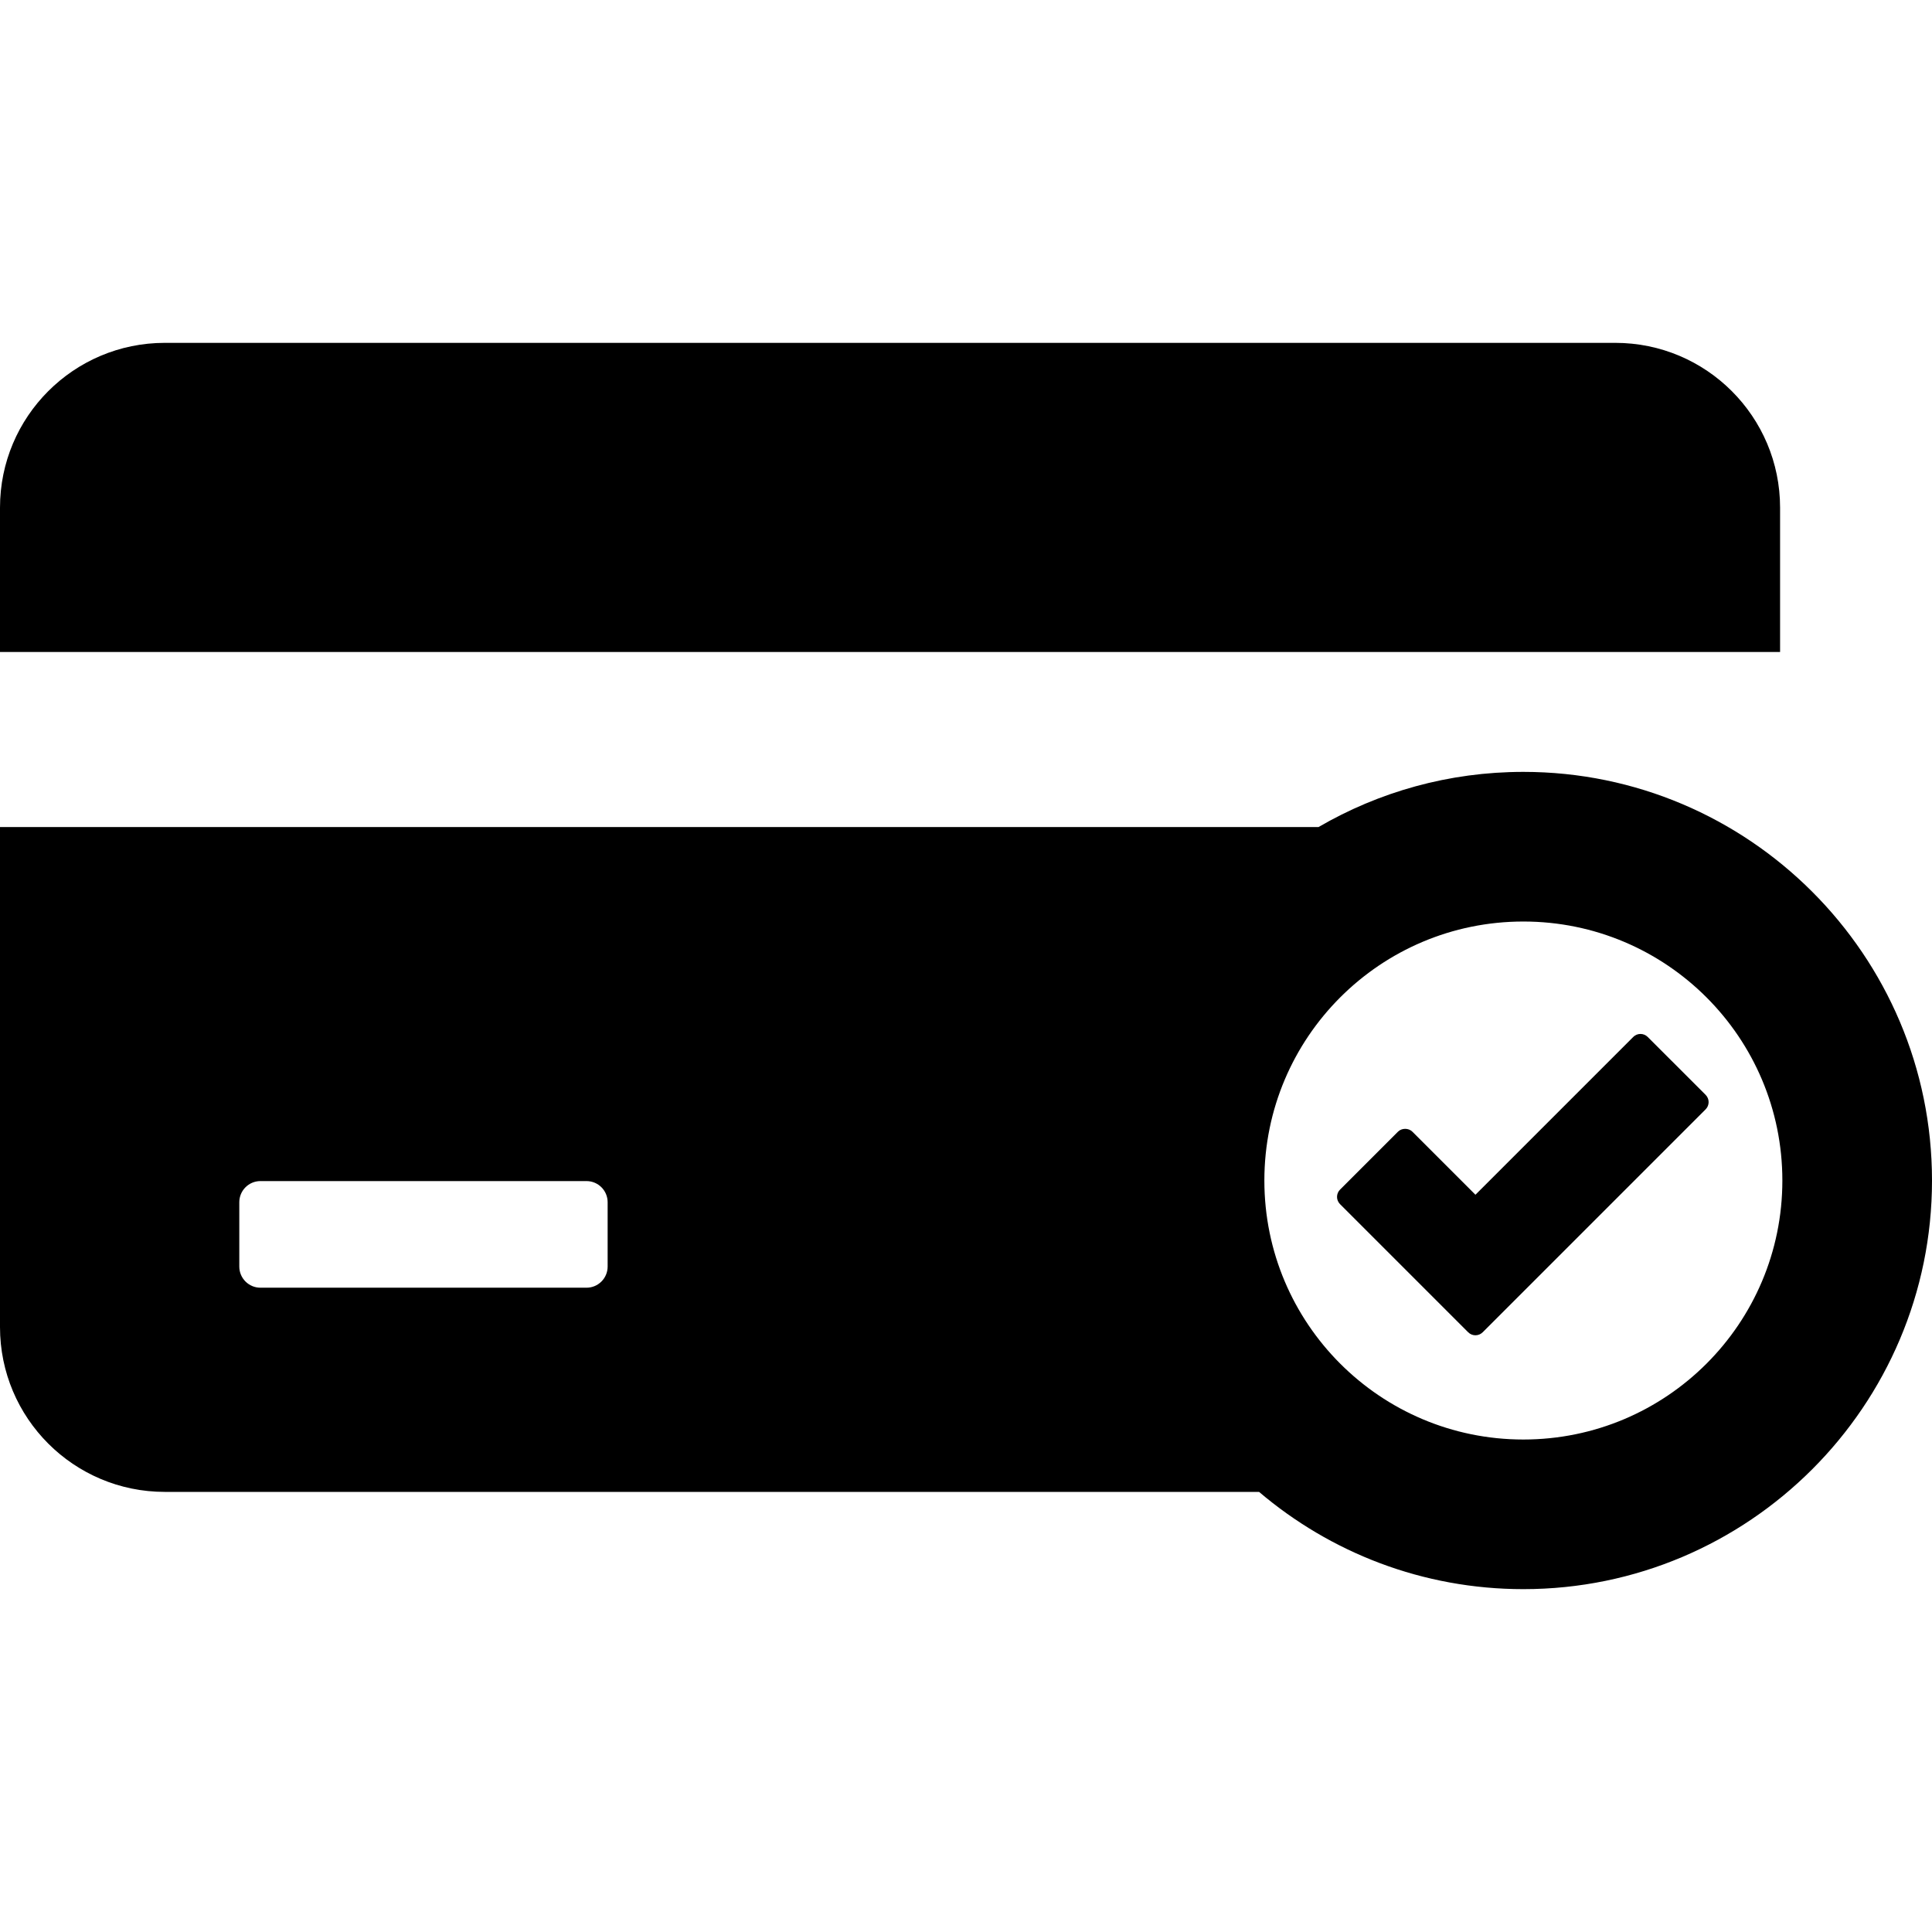 <?xml version="1.0" encoding="iso-8859-1"?>
<!-- Uploaded to: SVG Repo, www.svgrepo.com, Generator: SVG Repo Mixer Tools -->
<!DOCTYPE svg PUBLIC "-//W3C//DTD SVG 1.1//EN" "http://www.w3.org/Graphics/SVG/1.1/DTD/svg11.dtd">
<svg fill="#000000" version="1.1" id="Capa_1" xmlns="http://www.w3.org/2000/svg" xmlns:xlink="http://www.w3.org/1999/xlink" 
	 width="800px" height="800px" viewBox="0 0 471.817 471.817"
	 xml:space="preserve">
<g>
	<g>
		<path d="M434.717,123.98c0-22.231-18.021-40.251-40.251-40.251H40.251C18.021,83.729,0,101.75,0,123.98v35.247h434.717V123.98
			L434.717,123.98z"/>
		<path d="M402.391,253.235c-0.978-0.978-2.56-0.978-3.535,0l-38.537,38.535l-15.392-15.39c-0.938-0.938-2.598-0.938-3.534,0
			l-14.144,14.144c-0.469,0.469-0.731,1.104-0.731,1.768s0.264,1.299,0.731,1.768l31.301,31.299
			c0.488,0.488,1.127,0.732,1.769,0.732c0.639,0,1.279-0.244,1.768-0.732l54.447-54.445c0.469-0.469,0.732-1.104,0.732-1.769
			c0-0.663-0.265-1.299-0.732-1.769L402.391,253.235z"/>
		<path d="M372.023,188.502c-18.222,0-35.312,4.912-50.029,13.475H0v122.11c0,22.229,18.021,40.251,40.251,40.251h267.227
			c17.414,14.805,39.954,23.75,64.547,23.75c55.025,0,99.793-44.766,99.793-99.793C471.816,233.269,427.05,188.502,372.023,188.502z
			 M148.392,309.309c0,2.852-2.313,5.164-5.164,5.164H63.604c-2.852,0-5.165-2.312-5.165-5.164v-15.71
			c0-2.853,2.313-5.165,5.165-5.165h79.624c2.852,0,5.164,2.312,5.164,5.165V309.309L148.392,309.309z M372.023,351.547
			c-34.935,0-63.251-28.318-63.251-63.251s28.316-63.25,63.251-63.25c34.933,0,63.25,28.318,63.25,63.25
			S406.956,351.547,372.023,351.547z"/>
	</g>
</g>
</svg>